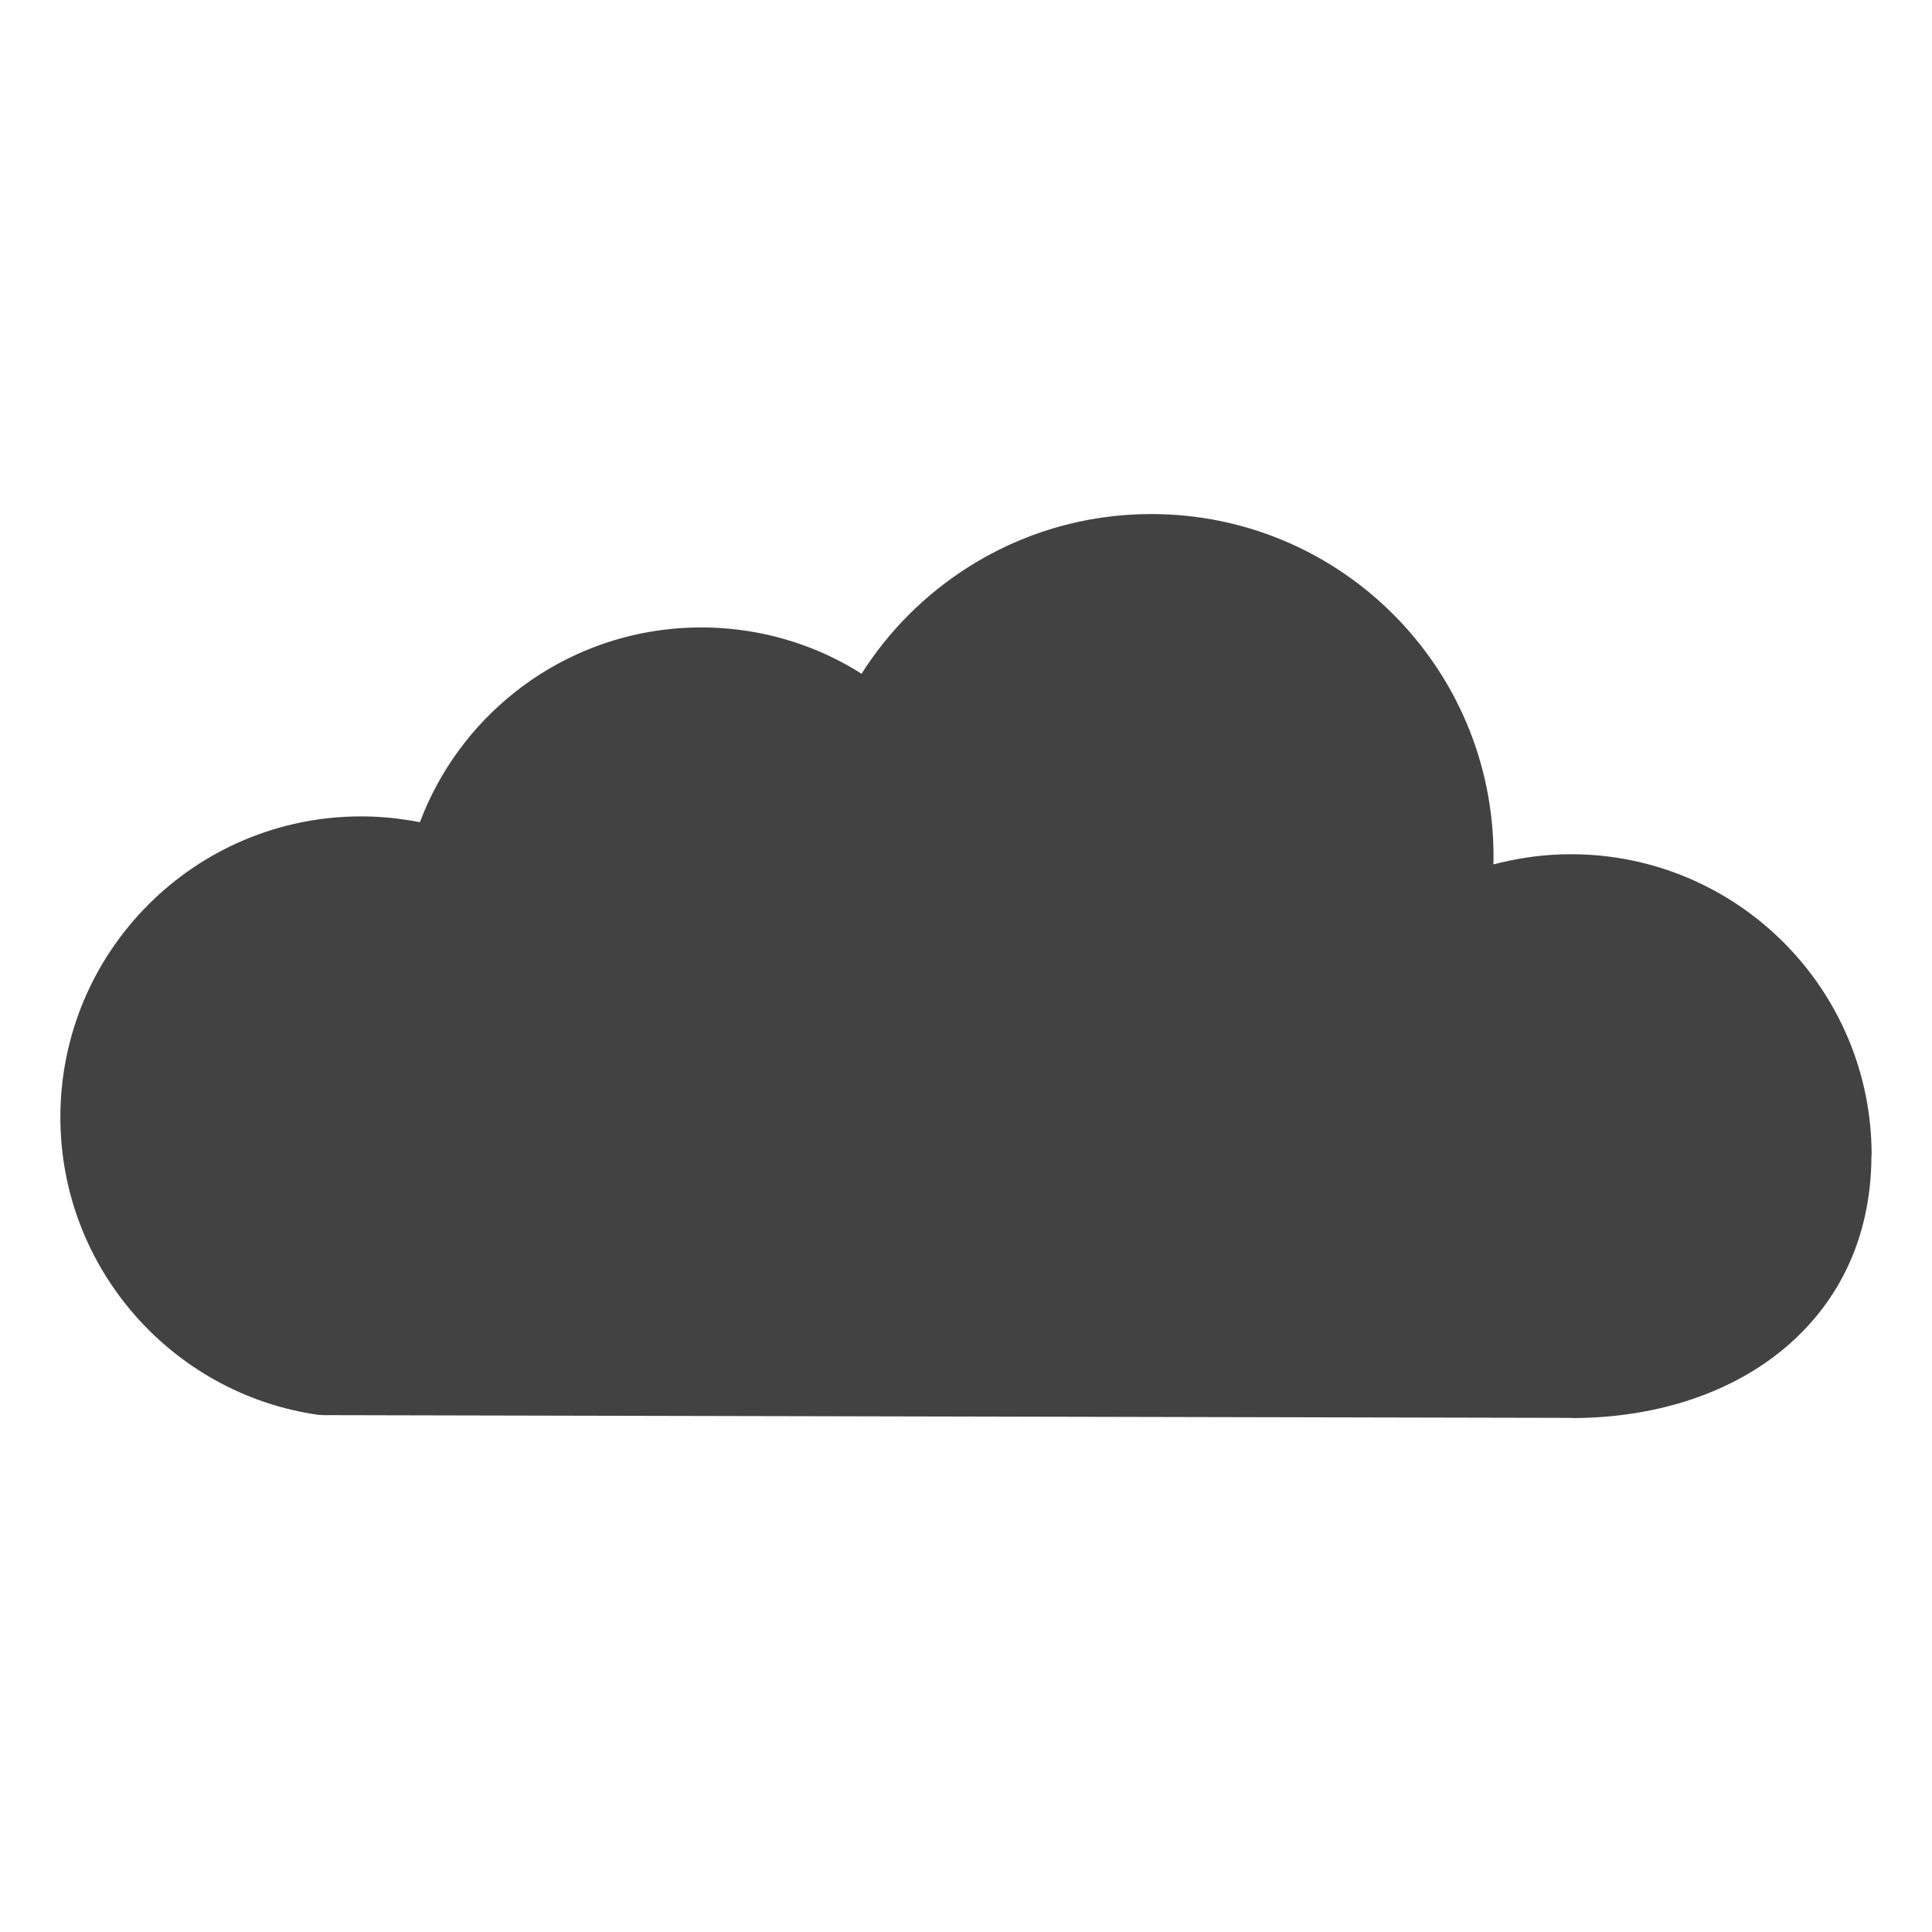 <?xml version="1.0" encoding="UTF-8"?>
<!-- Generator: Adobe Illustrator 28.1.0, SVG Export Plug-In . SVG Version: 6.00 Build 0)  -->
<svg xmlns="http://www.w3.org/2000/svg" xmlns:xlink="http://www.w3.org/1999/xlink" version="1.1" id="Capa_1" x="0px" y="0px" viewBox="0 0 2048 2048" style="enable-background:new 0 0 2048 2048;" xml:space="preserve">
<style type="text/css">
	.st0{fill:none;}
	.st1{fill:#424242;}
</style>
<rect id="_242024784" x="256" y="256" class="st0" width="1536" height="1536"></rect>
<path class="st1" d="M382.9,865.4c16.7,0,33.6,1.4,50.6,4.1c3.9,0.6,7.8,1.3,11.6,2.1c20.7-55,56.1-102.8,101.4-138.4  c54.3-42.7,122.7-68.1,196.9-68.1c38.7,0,76,7,110.5,19.7c20.9,7.7,40.8,17.6,59.4,29.4c28.6-45.2,67-83.6,112.2-112.5  c56.4-36,123.3-56.8,194.8-56.8c100.2,0,191,40.6,256.6,106.3c65.7,65.7,106.3,156.4,106.3,256.6c0,2.8,0,5.6-0.1,8.5  c2.5-0.7,5.1-1.3,7.7-1.9c24.3-5.8,49.2-8.9,74.3-8.9c88.1,0,167.8,35.7,225.5,93.4c57.7,57.7,93.4,137.4,93.4,225.5v0.6h-0.2  c-0.2,89.8-37,159.8-96.3,207.6c-57.5,46.3-135.8,70.6-221.5,70.6v-0.2l-0.9,0l-1322.3-2.9l-5.4-0.3  c-77.8-11.1-146.5-50.3-195.6-107c-48.5-56-77.8-128.9-77.8-208.5c0-88.1,35.7-167.8,93.4-225.5  C215.1,901.1,294.8,865.4,382.9,865.4L382.9,865.4z"></path>
</svg>

